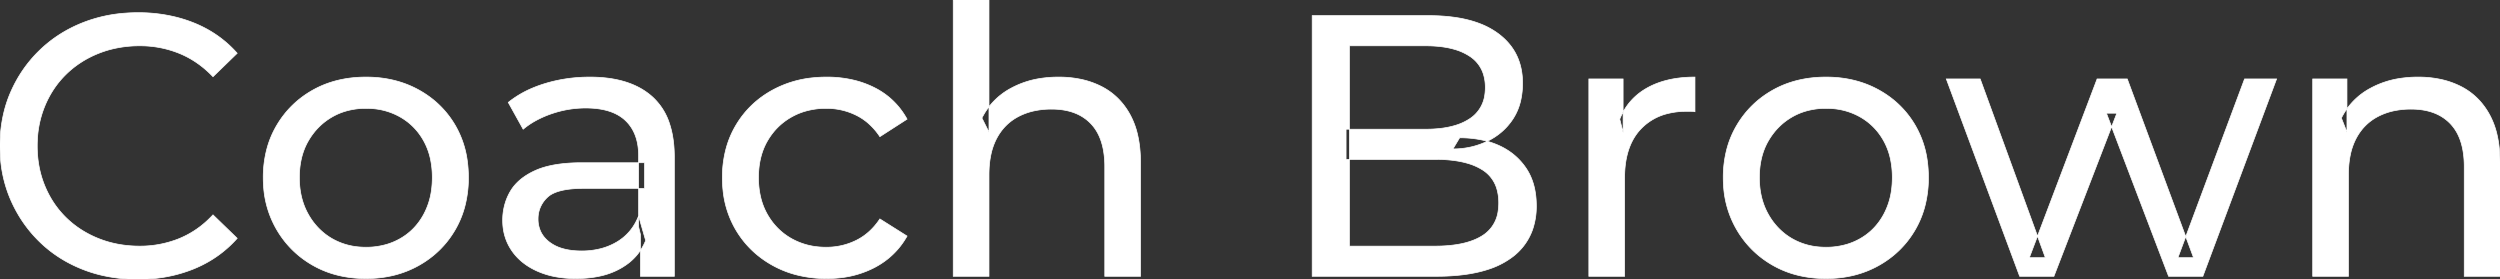 <svg width="3357.003" height="375.003" viewBox="0 0 3357.003 375.003" xmlns="http://www.w3.org/2000/svg"><rect x="0" y="0" width="3357.003" height="375.003" fill="#333333" stroke="none"/><g id="svgGroup" stroke-linecap="round" fill-rule="evenodd" font-size="9pt" stroke="#ffffff" stroke-width="0.25mm" fill="#ffffff" style="stroke:#ffffff;stroke-width:0.25mm;fill:#ffffff"><path d="M 2758.003 371 L 2712.003 371 L 2613.503 106 L 2659.003 106 L 2746.503 346 L 2725.003 346 L 2816.003 106 L 2856.503 106 L 2945.503 346 L 2924.503 346 L 3014.003 106 L 3057.003 106 L 2958.003 371 L 2912.003 371 L 2828.503 152 L 2842.503 152 L 2758.003 371 Z M 1328.003 371 L 1280.003 371 L 1280.003 0 L 1328.003 0 L 1328.003 177.5 L 1318.503 158.5 A 91.85 91.85 0 0 1 1357.662 118.456 A 111.528 111.528 0 0 1 1358.503 118 A 120.516 120.516 0 0 1 1397.688 105.233 A 157.981 157.981 0 0 1 1421.503 103.5 A 143.407 143.407 0 0 1 1451.618 106.528 A 112.007 112.007 0 0 1 1478.753 116 Q 1503.503 128.5 1517.503 154 A 105.38 105.38 0 0 1 1527.552 180.873 Q 1531.503 197.781 1531.503 218.5 L 1531.503 371 L 1483.503 371 L 1483.503 224 A 125.971 125.971 0 0 0 1481.717 202.048 Q 1479.608 190.148 1475.005 180.774 A 58.046 58.046 0 0 0 1464.753 166 Q 1446.003 146.5 1412.003 146.5 A 109.872 109.872 0 0 0 1389.525 148.697 A 83.776 83.776 0 0 0 1367.503 156.5 Q 1348.503 166.5 1338.253 186 A 83.711 83.711 0 0 0 1330.728 207.12 Q 1328.599 216.828 1328.133 228.079 A 155.269 155.269 0 0 0 1328.003 234.5 L 1328.003 371 Z M 318.503 71.5 L 286.003 103 Q 266.003 82 241.003 71.75 A 139.428 139.428 0 0 0 188.393 61.503 A 158.037 158.037 0 0 0 187.503 61.5 A 153.049 153.049 0 0 0 148.12 66.444 A 137.241 137.241 0 0 0 132.753 71.5 Q 107.503 81.5 89.003 99.5 Q 70.503 117.5 60.253 142.25 A 136.547 136.547 0 0 0 50.206 187.928 A 159.249 159.249 0 0 0 50.003 196 Q 50.003 225 60.253 249.75 Q 70.503 274.5 89.003 292.5 Q 107.503 310.5 132.753 320.5 Q 158.003 330.5 187.503 330.5 A 140.077 140.077 0 0 0 238.651 321.188 A 134.844 134.844 0 0 0 241.003 320.25 A 124.319 124.319 0 0 0 279.631 294.944 A 146.732 146.732 0 0 0 286.003 288.5 L 318.503 320 Q 294.503 347 260.253 361 A 189.971 189.971 0 0 1 203.234 374.281 A 227.559 227.559 0 0 1 185.003 375 A 211.114 211.114 0 0 1 135.475 369.361 A 183.953 183.953 0 0 1 111.253 361.75 Q 77.503 348.5 52.753 324.25 Q 28.003 300 14.003 267.5 A 173.287 173.287 0 0 1 0.58 211.576 A 206.924 206.924 0 0 1 0.003 196 A 189.079 189.079 0 0 1 5.748 148.699 A 165.134 165.134 0 0 1 14.003 124.5 Q 28.003 92 53.003 67.75 Q 78.003 43.5 111.753 30.25 A 193.44 193.44 0 0 1 168.302 17.634 A 229.871 229.871 0 0 1 185.503 17 A 209.07 209.07 0 0 1 235.967 22.922 A 183.826 183.826 0 0 1 260.253 30.75 Q 294.503 44.5 318.503 71.5 Z M 3153.503 371 L 3105.503 371 L 3105.503 106 L 3151.503 106 L 3151.503 177.5 L 3144.003 158.5 A 91.85 91.85 0 0 1 3183.162 118.456 A 111.528 111.528 0 0 1 3184.003 118 A 120.516 120.516 0 0 1 3223.188 105.233 A 157.981 157.981 0 0 1 3247.003 103.5 A 143.407 143.407 0 0 1 3277.118 106.528 A 112.007 112.007 0 0 1 3304.253 116 Q 3329.003 128.5 3343.003 154 A 105.38 105.38 0 0 1 3353.052 180.873 Q 3357.003 197.781 3357.003 218.5 L 3357.003 371 L 3309.003 371 L 3309.003 224 A 125.971 125.971 0 0 0 3307.217 202.048 Q 3305.108 190.148 3300.505 180.774 A 58.046 58.046 0 0 0 3290.253 166 Q 3271.503 146.5 3237.503 146.5 A 109.872 109.872 0 0 0 3215.025 148.697 A 83.776 83.776 0 0 0 3193.003 156.5 Q 3174.003 166.5 3163.753 186 A 83.711 83.711 0 0 0 3156.228 207.12 Q 3154.099 216.828 3153.633 228.079 A 155.269 155.269 0 0 0 3153.503 234.5 L 3153.503 371 Z M 1929.003 371 L 1762.003 371 L 1762.003 21 L 1919.003 21 A 242.653 242.653 0 0 1 1954.081 23.368 Q 1971.87 25.973 1986.35 31.444 A 104.154 104.154 0 0 1 2012.003 45.25 Q 2044.503 69.5 2044.503 111.5 A 105.581 105.581 0 0 1 2042.275 133.752 A 75.702 75.702 0 0 1 2031.753 159.5 Q 2019.003 179 1997.503 189.5 Q 1976.003 200 1951.003 200 L 1960.003 185 A 145.953 145.953 0 0 1 1987.423 187.464 A 111.963 111.963 0 0 1 2013.003 195.5 Q 2036.003 206 2049.503 226.25 Q 2063.003 246.5 2063.003 276.5 A 95.929 95.929 0 0 1 2058.257 307.402 A 78.721 78.721 0 0 1 2029.253 346.25 A 109.899 109.899 0 0 1 1997.889 361.809 Q 1982.877 366.674 1964.458 368.964 A 288.171 288.171 0 0 1 1929.003 371 Z M 1218.003 160 L 1181.503 183.5 A 89.432 89.432 0 0 0 1166.068 165.674 A 75.194 75.194 0 0 0 1149.753 154.75 Q 1131.003 145.5 1109.503 145.5 A 100.812 100.812 0 0 0 1081.993 149.139 A 86.993 86.993 0 0 0 1063.003 157 Q 1042.503 168.5 1030.503 189.25 Q 1018.503 210 1018.503 238.5 A 113.967 113.967 0 0 0 1021.14 263.571 A 87.776 87.776 0 0 0 1030.503 288 Q 1042.503 309 1063.003 320.5 A 90.477 90.477 0 0 0 1099.922 331.594 A 111.032 111.032 0 0 0 1109.503 332 Q 1131.003 332 1149.753 322.75 Q 1168.503 313.5 1181.503 294 L 1218.003 317 Q 1202.503 344.5 1174.253 359.25 A 130.127 130.127 0 0 1 1128.05 373.02 A 162.316 162.316 0 0 1 1110.003 374 A 160.174 160.174 0 0 1 1067.765 368.616 A 135.908 135.908 0 0 1 1037.753 356.5 Q 1006.003 339 988.003 308.5 A 129.905 129.905 0 0 1 970.864 255.351 A 161.44 161.44 0 0 1 970.003 238.5 A 147.935 147.935 0 0 1 975.083 199.071 A 125.357 125.357 0 0 1 988.003 168.5 Q 1006.003 138 1037.753 120.75 A 142.616 142.616 0 0 1 1091.499 104.448 A 176.882 176.882 0 0 1 1110.003 103.5 A 155.736 155.736 0 0 1 1146.066 107.522 A 127.998 127.998 0 0 1 1174.253 117.75 Q 1202.503 132 1218.003 160 Z M 1812.003 61.5 L 1812.003 330.5 L 1927.003 330.5 Q 1968.503 330.5 1990.503 316.5 A 45.757 45.757 0 0 0 2011.729 283.188 A 70.763 70.763 0 0 0 2012.503 272.5 A 66.561 66.561 0 0 0 2010.354 255.049 A 44.93 44.93 0 0 0 1990.503 228 A 76.332 76.332 0 0 0 1971.261 219.469 Q 1952.94 214 1927.003 214 L 1807.503 214 L 1807.503 173.5 L 1914.503 173.5 A 166.908 166.908 0 0 0 1936.593 172.133 Q 1947.829 170.629 1957.057 167.471 A 70.856 70.856 0 0 0 1973.503 159.5 A 45.237 45.237 0 0 0 1993.882 126.711 A 65.949 65.949 0 0 0 1994.503 117.5 A 58.992 58.992 0 0 0 1992.021 99.904 A 44.604 44.604 0 0 0 1973.503 75.5 A 73.308 73.308 0 0 0 1953.635 66.436 Q 1944.314 63.659 1933.098 62.445 A 173.019 173.019 0 0 0 1914.503 61.5 L 1812.003 61.5 Z M 905.503 371 L 860.003 371 L 860.003 315 L 857.503 304.5 L 857.503 209 Q 857.503 180.691 842.211 164.227 A 52.983 52.983 0 0 0 839.753 161.75 Q 822.003 145 786.503 145 Q 763.003 145 740.503 152.75 A 134.266 134.266 0 0 0 719.161 162.138 A 104.842 104.842 0 0 0 702.503 173.5 L 682.503 137.5 A 135.954 135.954 0 0 1 714.577 118.481 A 169.078 169.078 0 0 1 731.753 112.25 Q 760.503 103.5 792.003 103.5 Q 831.253 103.5 857.536 117.245 A 89.666 89.666 0 0 1 876.003 130 A 82.885 82.885 0 0 1 899.341 167.032 Q 903.746 180.657 905.002 197.27 A 182.195 182.195 0 0 1 905.503 211 L 905.503 371 Z M 2181.503 371 L 2133.503 371 L 2133.503 106 L 2179.503 106 L 2179.503 178 L 2175.003 160 Q 2186.003 132.5 2212.003 118 Q 2236.473 104.353 2271.573 103.55 A 193.712 193.712 0 0 1 2276.003 103.5 L 2276.003 150 A 36.696 36.696 0 0 0 2271.996 149.549 A 31.599 31.599 0 0 0 2270.253 149.5 L 2265.003 149.5 A 104.038 104.038 0 0 0 2238.887 152.601 A 73.549 73.549 0 0 0 2204.003 172.5 Q 2184.177 192.767 2181.821 228.951 A 154.705 154.705 0 0 0 2181.503 239 L 2181.503 371 Z M 781.503 218.5 L 865.503 218.5 L 865.503 253 L 783.503 253 Q 756.095 253 742.308 259.956 A 29.902 29.902 0 0 0 735.003 265 A 40.192 40.192 0 0 0 725.069 279.62 A 39.734 39.734 0 0 0 722.503 294 A 39.458 39.458 0 0 0 725.796 310.33 Q 729.647 318.916 738.003 325.25 A 52.861 52.861 0 0 0 755.006 333.635 Q 762.408 335.843 771.291 336.602 A 114.13 114.13 0 0 0 781.003 337 A 102.618 102.618 0 0 0 806.223 334.023 A 82.738 82.738 0 0 0 828.253 325 Q 848.503 313 857.503 290 L 867.003 323 A 73.15 73.15 0 0 1 838.929 356.893 A 93.117 93.117 0 0 1 833.503 360.25 A 97.703 97.703 0 0 1 806.614 370.509 Q 794.724 373.236 780.898 373.833 A 183.143 183.143 0 0 1 773.003 374 A 147.414 147.414 0 0 1 746.94 371.803 A 109.72 109.72 0 0 1 721.253 364 Q 699.003 354 687.003 336.25 Q 675.003 318.5 675.003 296 A 77.619 77.619 0 0 1 680.414 266.869 A 73.794 73.794 0 0 1 685.253 257 Q 695.503 239.5 718.753 229 Q 742.003 218.5 781.503 218.5 Z M 490.878 373.999 A 182.396 182.396 0 0 0 491.503 374 Q 531.003 374 562.253 356.5 Q 593.503 339 611.253 308.5 A 126.314 126.314 0 0 0 623.993 277.929 A 149.897 149.897 0 0 0 629.003 238.5 A 163.531 163.531 0 0 0 627.599 216.771 A 128.53 128.53 0 0 0 611.253 168.25 Q 593.503 138 562.253 120.75 Q 531.003 103.5 491.503 103.5 Q 451.503 103.5 420.503 120.75 Q 389.503 138 371.503 168.5 A 125.357 125.357 0 0 0 358.583 199.071 A 147.935 147.935 0 0 0 353.503 238.5 A 161.129 161.129 0 0 0 353.942 250.486 A 132.186 132.186 0 0 0 371.503 308.25 Q 389.503 339 420.503 356.5 A 130.502 130.502 0 0 0 450.196 368.698 Q 469.212 373.925 490.878 373.999 Z M 2451.378 373.999 A 182.396 182.396 0 0 0 2452.003 374 Q 2491.503 374 2522.753 356.5 Q 2554.003 339 2571.753 308.5 A 126.314 126.314 0 0 0 2584.493 277.929 A 149.897 149.897 0 0 0 2589.503 238.5 A 163.531 163.531 0 0 0 2588.099 216.771 A 128.53 128.53 0 0 0 2571.753 168.25 Q 2554.003 138 2522.753 120.75 Q 2491.503 103.5 2452.003 103.5 Q 2412.003 103.5 2381.003 120.75 Q 2350.003 138 2332.003 168.5 A 125.357 125.357 0 0 0 2319.083 199.071 A 147.935 147.935 0 0 0 2314.003 238.5 A 161.129 161.129 0 0 0 2314.442 250.486 A 132.186 132.186 0 0 0 2332.003 308.25 Q 2350.003 339 2381.003 356.5 A 130.502 130.502 0 0 0 2410.696 368.698 Q 2429.712 373.925 2451.378 373.999 Z M 491.503 332 A 96.95 96.95 0 0 0 519.933 327.946 A 85.455 85.455 0 0 0 537.253 320.5 Q 557.503 309 569.003 287.75 A 94.814 94.814 0 0 0 579.352 255.543 A 122.279 122.279 0 0 0 580.503 238.5 A 118.615 118.615 0 0 0 578.142 214.263 A 88.55 88.55 0 0 0 569.003 189.25 Q 557.503 168.5 537.253 157 A 88.792 88.792 0 0 0 499.343 145.781 A 107.954 107.954 0 0 0 491.503 145.5 A 96.736 96.736 0 0 0 464.556 149.139 A 83.589 83.589 0 0 0 446.003 157 Q 426.003 168.5 414.003 189.25 Q 402.003 210 402.003 238.5 Q 402.003 266.5 414.003 287.75 A 87.128 87.128 0 0 0 435.942 313.703 A 83.301 83.301 0 0 0 446.003 320.5 A 86.835 86.835 0 0 0 482.134 331.596 A 106.704 106.704 0 0 0 491.503 332 Z M 2452.003 332 A 96.95 96.95 0 0 0 2480.433 327.946 A 85.455 85.455 0 0 0 2497.753 320.5 Q 2518.003 309 2529.503 287.75 A 94.814 94.814 0 0 0 2539.852 255.543 A 122.279 122.279 0 0 0 2541.003 238.5 A 118.615 118.615 0 0 0 2538.642 214.263 A 88.55 88.55 0 0 0 2529.503 189.25 Q 2518.003 168.5 2497.753 157 A 88.792 88.792 0 0 0 2459.843 145.781 A 107.954 107.954 0 0 0 2452.003 145.5 A 96.736 96.736 0 0 0 2425.056 149.139 A 83.589 83.589 0 0 0 2406.503 157 Q 2386.503 168.5 2374.503 189.25 Q 2362.503 210 2362.503 238.5 Q 2362.503 266.5 2374.503 287.75 A 87.128 87.128 0 0 0 2396.442 313.703 A 83.301 83.301 0 0 0 2406.503 320.5 A 86.835 86.835 0 0 0 2442.634 331.596 A 106.704 106.704 0 0 0 2452.003 332 Z" vector-effect="non-scaling-stroke"/></g></svg>